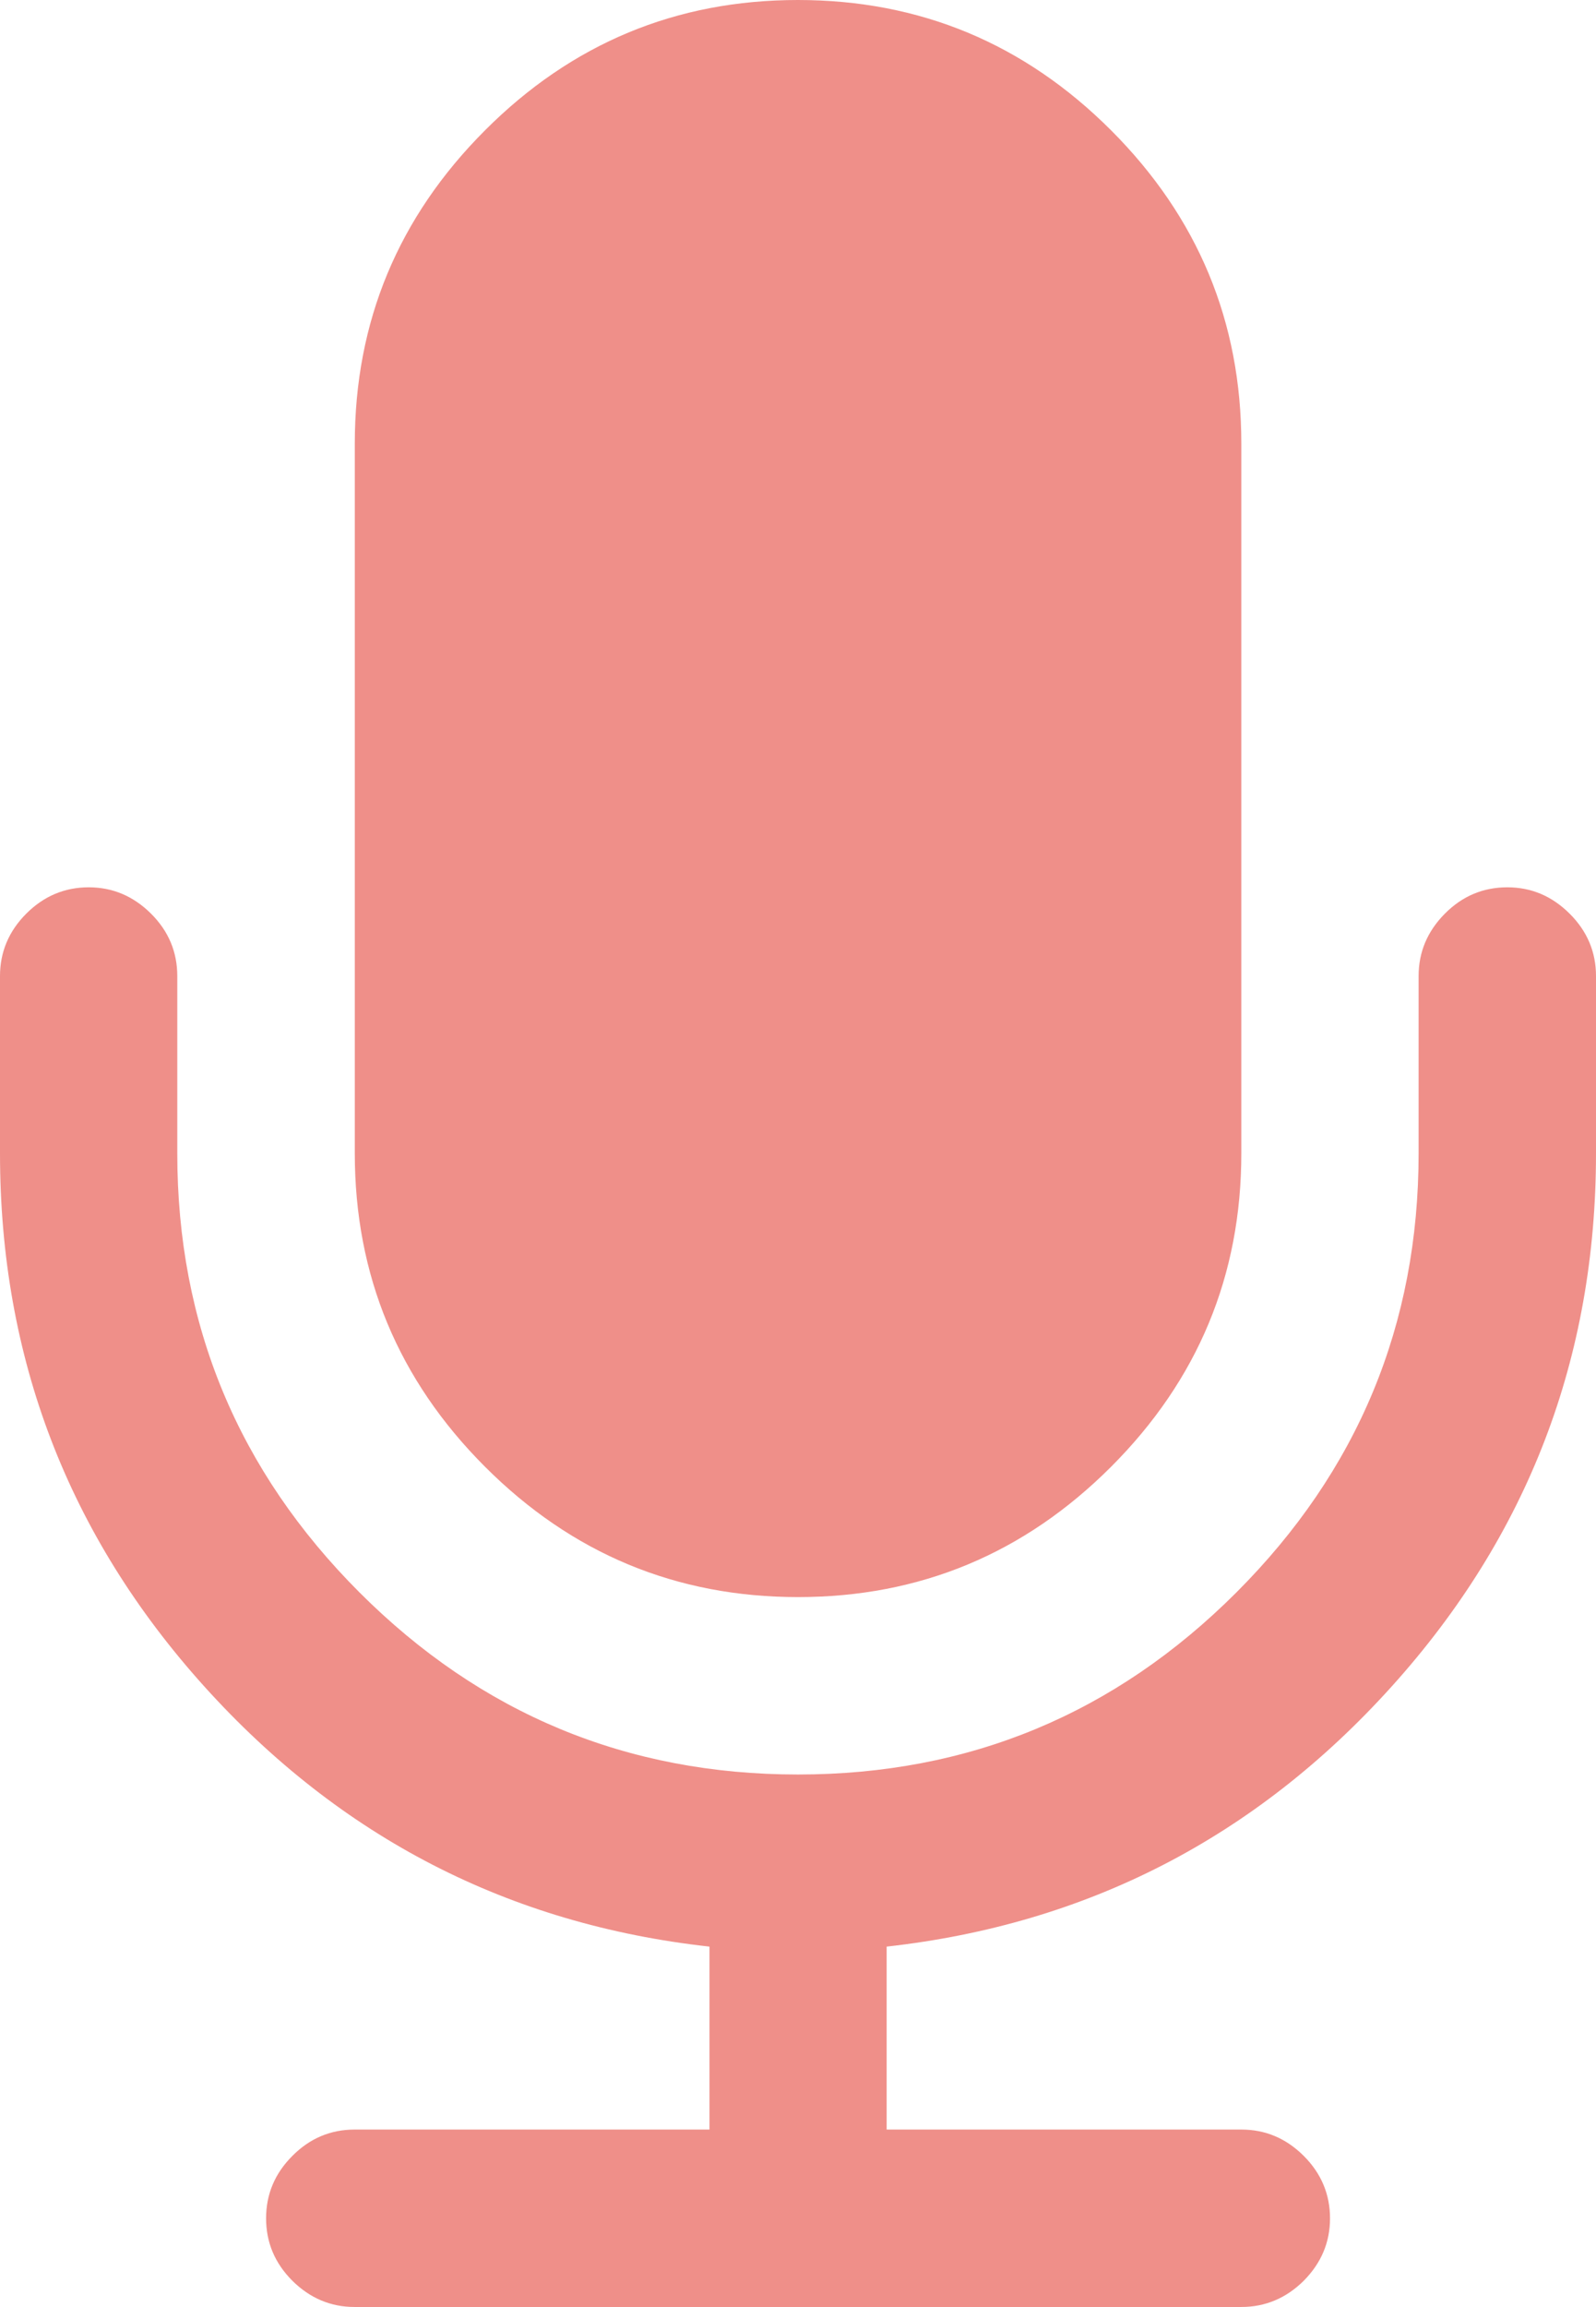<?xml version="1.0" encoding="utf-8"?>
<!-- Generator: Adobe Illustrator 16.0.0, SVG Export Plug-In . SVG Version: 6.00 Build 0)  -->
<!DOCTYPE svg PUBLIC "-//W3C//DTD SVG 1.1//EN" "http://www.w3.org/Graphics/SVG/1.1/DTD/svg11.dtd">
<svg version="1.1" id="レイヤー_1" xmlns="http://www.w3.org/2000/svg" xmlns:xlink="http://www.w3.org/1999/xlink" x="0px"
	 y="0px" width="14.143px" height="20.428px" viewBox="0 0 14.143 20.428" style="enable-background:new 0 0 14.143 20.428;"
	 xml:space="preserve">
<style type="text/css">
<![CDATA[
	.st0{fill:#EF8F89;}
]]>
</style>
<g>
	<g>
		<path class="st0" d="M14.143,8.643v1.57c0,1.81-0.604,3.383-1.811,4.721s-2.699,2.105-4.475,2.303v1.62H11
			c0.213,0,0.396,0.077,0.553,0.233c0.155,0.155,0.233,0.34,0.233,0.553s-0.078,0.396-0.233,0.553
			c-0.156,0.154-0.34,0.232-0.553,0.232H3.143c-0.213,0-0.396-0.078-0.552-0.232c-0.156-0.156-0.233-0.34-0.233-0.553
			s0.077-0.397,0.233-0.553c0.155-0.156,0.339-0.233,0.552-0.233h3.144v-1.62c-1.776-0.197-3.269-0.965-4.476-2.303
			S0,12.022,0,10.213v-1.57C0,8.43,0.078,8.245,0.233,8.09s0.34-0.233,0.553-0.233c0.212,0,0.396,0.078,0.552,0.233
			s0.233,0.34,0.233,0.553v1.57c0,1.516,0.538,2.811,1.614,3.887s2.372,1.613,3.886,1.613c1.515,0,2.81-0.537,3.886-1.613
			s1.614-2.371,1.614-3.887v-1.57c0-0.213,0.078-0.397,0.233-0.553s0.34-0.233,0.553-0.233s0.396,0.078,0.552,0.233
			C14.065,8.245,14.143,8.43,14.143,8.643z M11,3.928v6.285c0,1.081-0.385,2.006-1.154,2.775s-1.694,1.154-2.774,1.154
			s-2.005-0.385-2.774-1.154s-1.154-1.694-1.154-2.775V3.928c0-1.08,0.385-2.005,1.154-2.774C5.066,0.385,5.991,0,7.071,0
			s2.005,0.385,2.774,1.153C10.615,1.923,11,2.848,11,3.928z"/>
	</g>
</g>
<g>
</g>
<g>
</g>
<g>
</g>
<g>
</g>
<g>
</g>
<g>
</g>
<g>
</g>
<g>
</g>
<g>
</g>
<g>
</g>
<g>
</g>
<g>
</g>
<g>
</g>
<g>
</g>
<g>
</g>
</svg>
